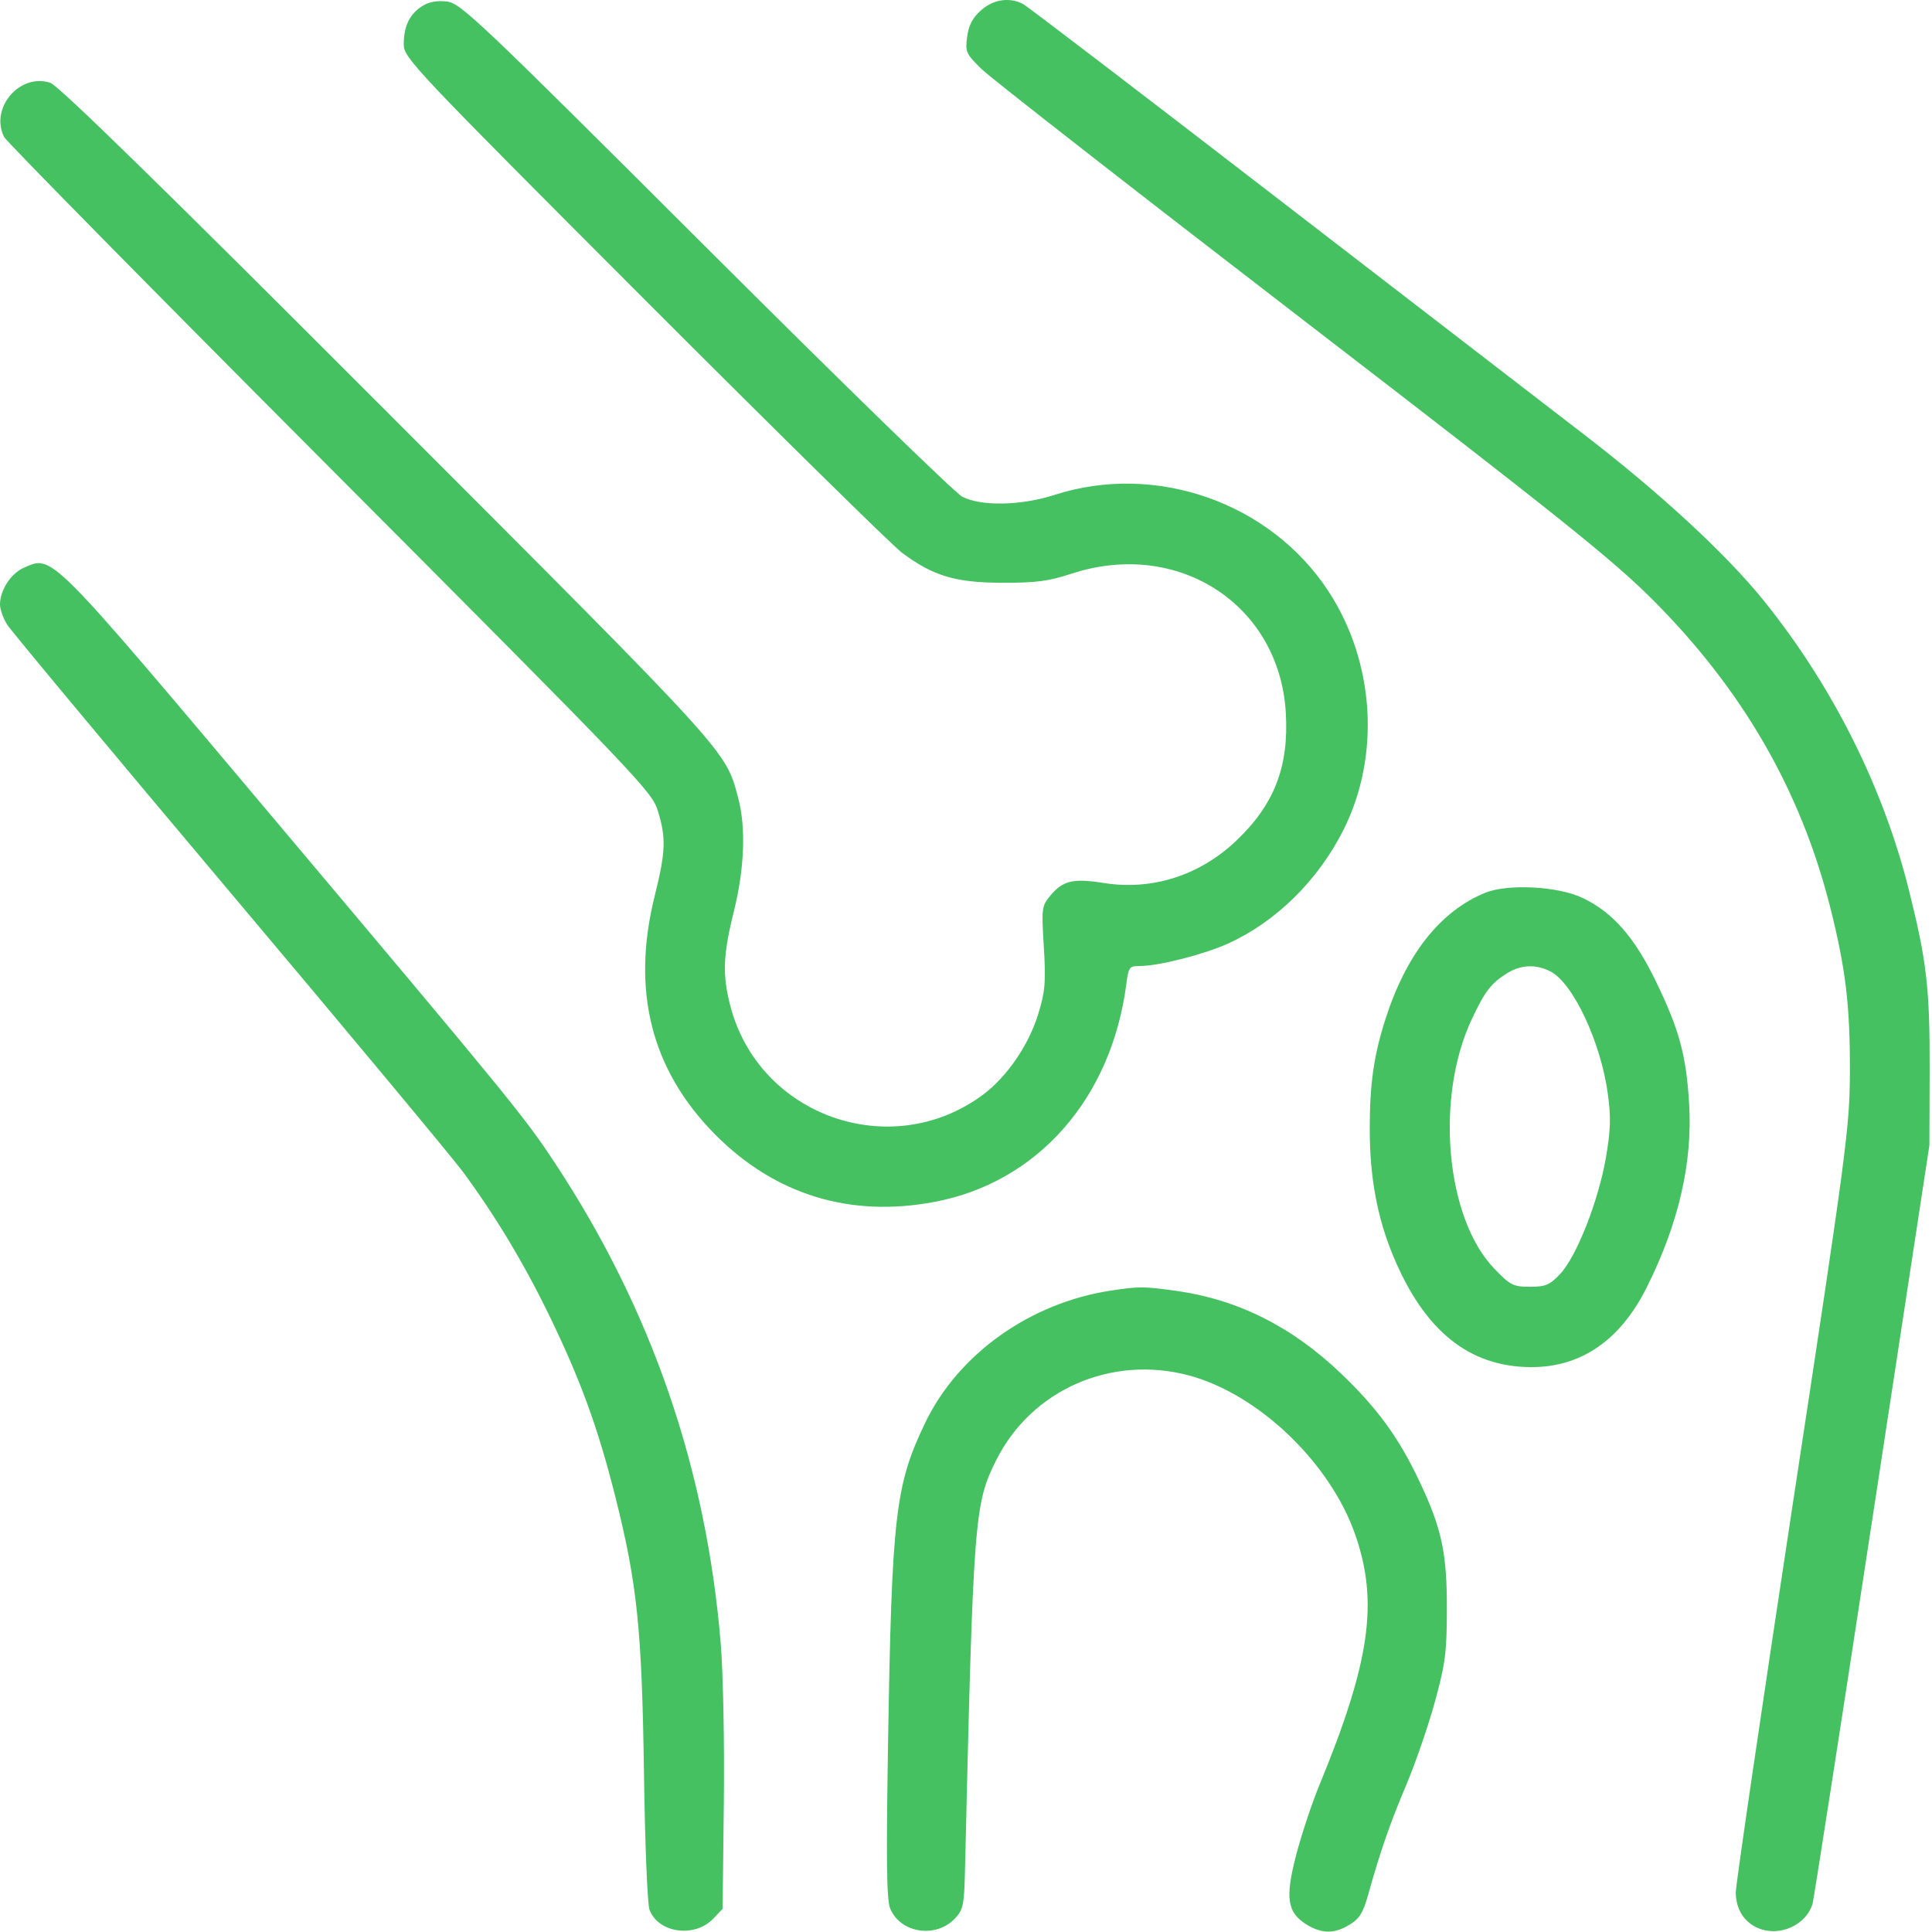 <svg xmlns="http://www.w3.org/2000/svg" width="50" height="50" viewBox="0 0 50 50" fill="none">
<path fill-rule="evenodd" clip-rule="evenodd" d="M10.92 0.162C10.598 0.369 10.449 0.681 10.449 1.15C10.449 1.496 10.693 1.755 16.674 7.743C20.099 11.172 23.1 14.125 23.344 14.306C24.154 14.907 24.718 15.077 25.927 15.082C26.811 15.085 27.131 15.043 27.734 14.846C30.493 13.943 33.117 15.65 33.277 18.451C33.357 19.853 32.976 20.829 31.98 21.771C31.038 22.661 29.809 23.05 28.565 22.852C27.784 22.727 27.511 22.789 27.195 23.164C26.957 23.448 26.952 23.483 27.014 24.506C27.069 25.415 27.05 25.65 26.872 26.235C26.624 27.051 26.05 27.886 25.416 28.349C23.039 30.088 19.637 28.877 18.9 26.029C18.692 25.223 18.711 24.716 18.993 23.584C19.267 22.482 19.308 21.413 19.105 20.654C18.771 19.408 18.95 19.604 10.025 10.669C4.214 4.851 1.516 2.214 1.302 2.143C0.511 1.882 -0.271 2.8 0.108 3.547C0.167 3.664 3.962 7.517 8.54 12.109C16.511 20.105 16.87 20.481 17.025 20.983C17.242 21.685 17.229 22.04 16.942 23.193C16.334 25.637 16.853 27.689 18.503 29.356C20.05 30.919 21.998 31.519 24.185 31.105C26.855 30.601 28.764 28.431 29.15 25.464C29.207 25.027 29.228 25 29.503 25C29.989 25 31.165 24.7 31.787 24.417C33.025 23.854 34.108 22.787 34.765 21.485C35.731 19.569 35.581 17.142 34.384 15.307C32.883 13.007 29.917 11.962 27.294 12.807C26.424 13.088 25.389 13.108 24.902 12.854C24.714 12.756 21.722 9.842 18.253 6.379C12.359 0.496 11.921 0.081 11.564 0.039C11.306 0.009 11.096 0.049 10.92 0.162ZM25.386 0.269C25.17 0.461 25.069 0.655 25.03 0.952C24.977 1.343 24.998 1.391 25.402 1.786C25.637 2.017 29.367 4.927 33.691 8.254C40.401 13.416 41.731 14.481 42.775 15.525C45.096 17.847 46.602 20.455 47.365 23.478C47.766 25.066 47.881 26.028 47.875 27.734C47.87 29.179 47.802 29.692 46.395 38.935C45.585 44.263 44.922 48.78 44.922 48.973C44.922 49.409 45.137 49.749 45.511 49.904C46.059 50.131 46.748 49.817 46.909 49.268C46.941 49.16 47.634 44.7 48.45 39.355L49.933 29.639L49.939 27.686C49.945 25.57 49.864 24.875 49.396 23.009C48.726 20.343 47.409 17.725 45.632 15.527C44.659 14.324 42.936 12.734 40.966 11.223C39.946 10.439 36.314 7.642 32.895 5.006C29.477 2.37 26.59 0.165 26.481 0.106C26.131 -0.081 25.706 -0.018 25.386 0.269ZM0.616 14.694C0.284 14.838 -0.001 15.277 9.03862e-07 15.645C0 15.768 0.083 16.001 0.183 16.162C0.284 16.323 2.865 19.422 5.92 23.049C8.975 26.675 11.701 29.95 11.979 30.325C12.813 31.454 13.557 32.691 14.209 34.033C15.021 35.704 15.472 36.938 15.921 38.721C16.491 40.985 16.613 42.157 16.666 45.898C16.692 47.731 16.755 49.283 16.81 49.427C17.042 50.033 17.985 50.16 18.465 49.649L18.701 49.399L18.733 46.648C18.751 45.099 18.715 43.299 18.652 42.529C18.277 38.003 16.862 33.895 14.375 30.119C13.577 28.907 13.245 28.501 7.144 21.254C1.216 14.213 1.368 14.367 0.616 14.694ZM38.427 23.109C37.269 23.588 36.395 24.696 35.858 26.367C35.553 27.315 35.449 28.045 35.449 29.221C35.449 30.463 35.641 31.506 36.055 32.502C36.859 34.438 38.016 35.373 39.618 35.381C40.912 35.387 41.928 34.691 42.612 33.328C43.44 31.677 43.807 30.094 43.715 28.564C43.639 27.307 43.461 26.65 42.857 25.403C42.302 24.256 41.744 23.618 40.968 23.243C40.33 22.934 39.017 22.865 38.427 23.109ZM40.128 25.142C40.715 25.446 41.433 26.982 41.612 28.318C41.694 28.921 41.683 29.253 41.56 29.965C41.368 31.077 40.801 32.52 40.38 32.966C40.105 33.257 40.003 33.301 39.594 33.301C39.16 33.301 39.089 33.265 38.67 32.83C37.418 31.531 37.135 28.417 38.084 26.39C38.427 25.655 38.591 25.443 39.013 25.182C39.366 24.964 39.756 24.95 40.128 25.142ZM28.759 33.399C26.663 33.714 24.8 35.039 23.943 36.824C23.17 38.433 23.08 39.207 22.983 45.083C22.933 48.173 22.945 49.17 23.038 49.393C23.303 50.032 24.223 50.173 24.715 49.649C24.928 49.423 24.953 49.304 24.974 48.406C25.19 39.229 25.214 38.916 25.791 37.772C26.704 35.965 28.762 35.063 30.761 35.594C32.558 36.072 34.414 37.843 35.067 39.699C35.683 41.453 35.463 43 34.14 46.213C33.947 46.681 33.679 47.491 33.543 48.013C33.254 49.126 33.312 49.5 33.823 49.812C34.214 50.05 34.537 50.049 34.932 49.808C35.18 49.657 35.279 49.498 35.403 49.052C35.717 47.926 35.969 47.198 36.392 46.199C36.629 45.638 36.962 44.672 37.133 44.05C37.406 43.055 37.443 42.769 37.445 41.65C37.449 40.175 37.311 39.545 36.712 38.288C36.19 37.192 35.633 36.432 34.703 35.544C33.432 34.33 32.031 33.629 30.431 33.406C29.601 33.291 29.48 33.29 28.759 33.399Z" fill="#46c162"/>
</svg>
